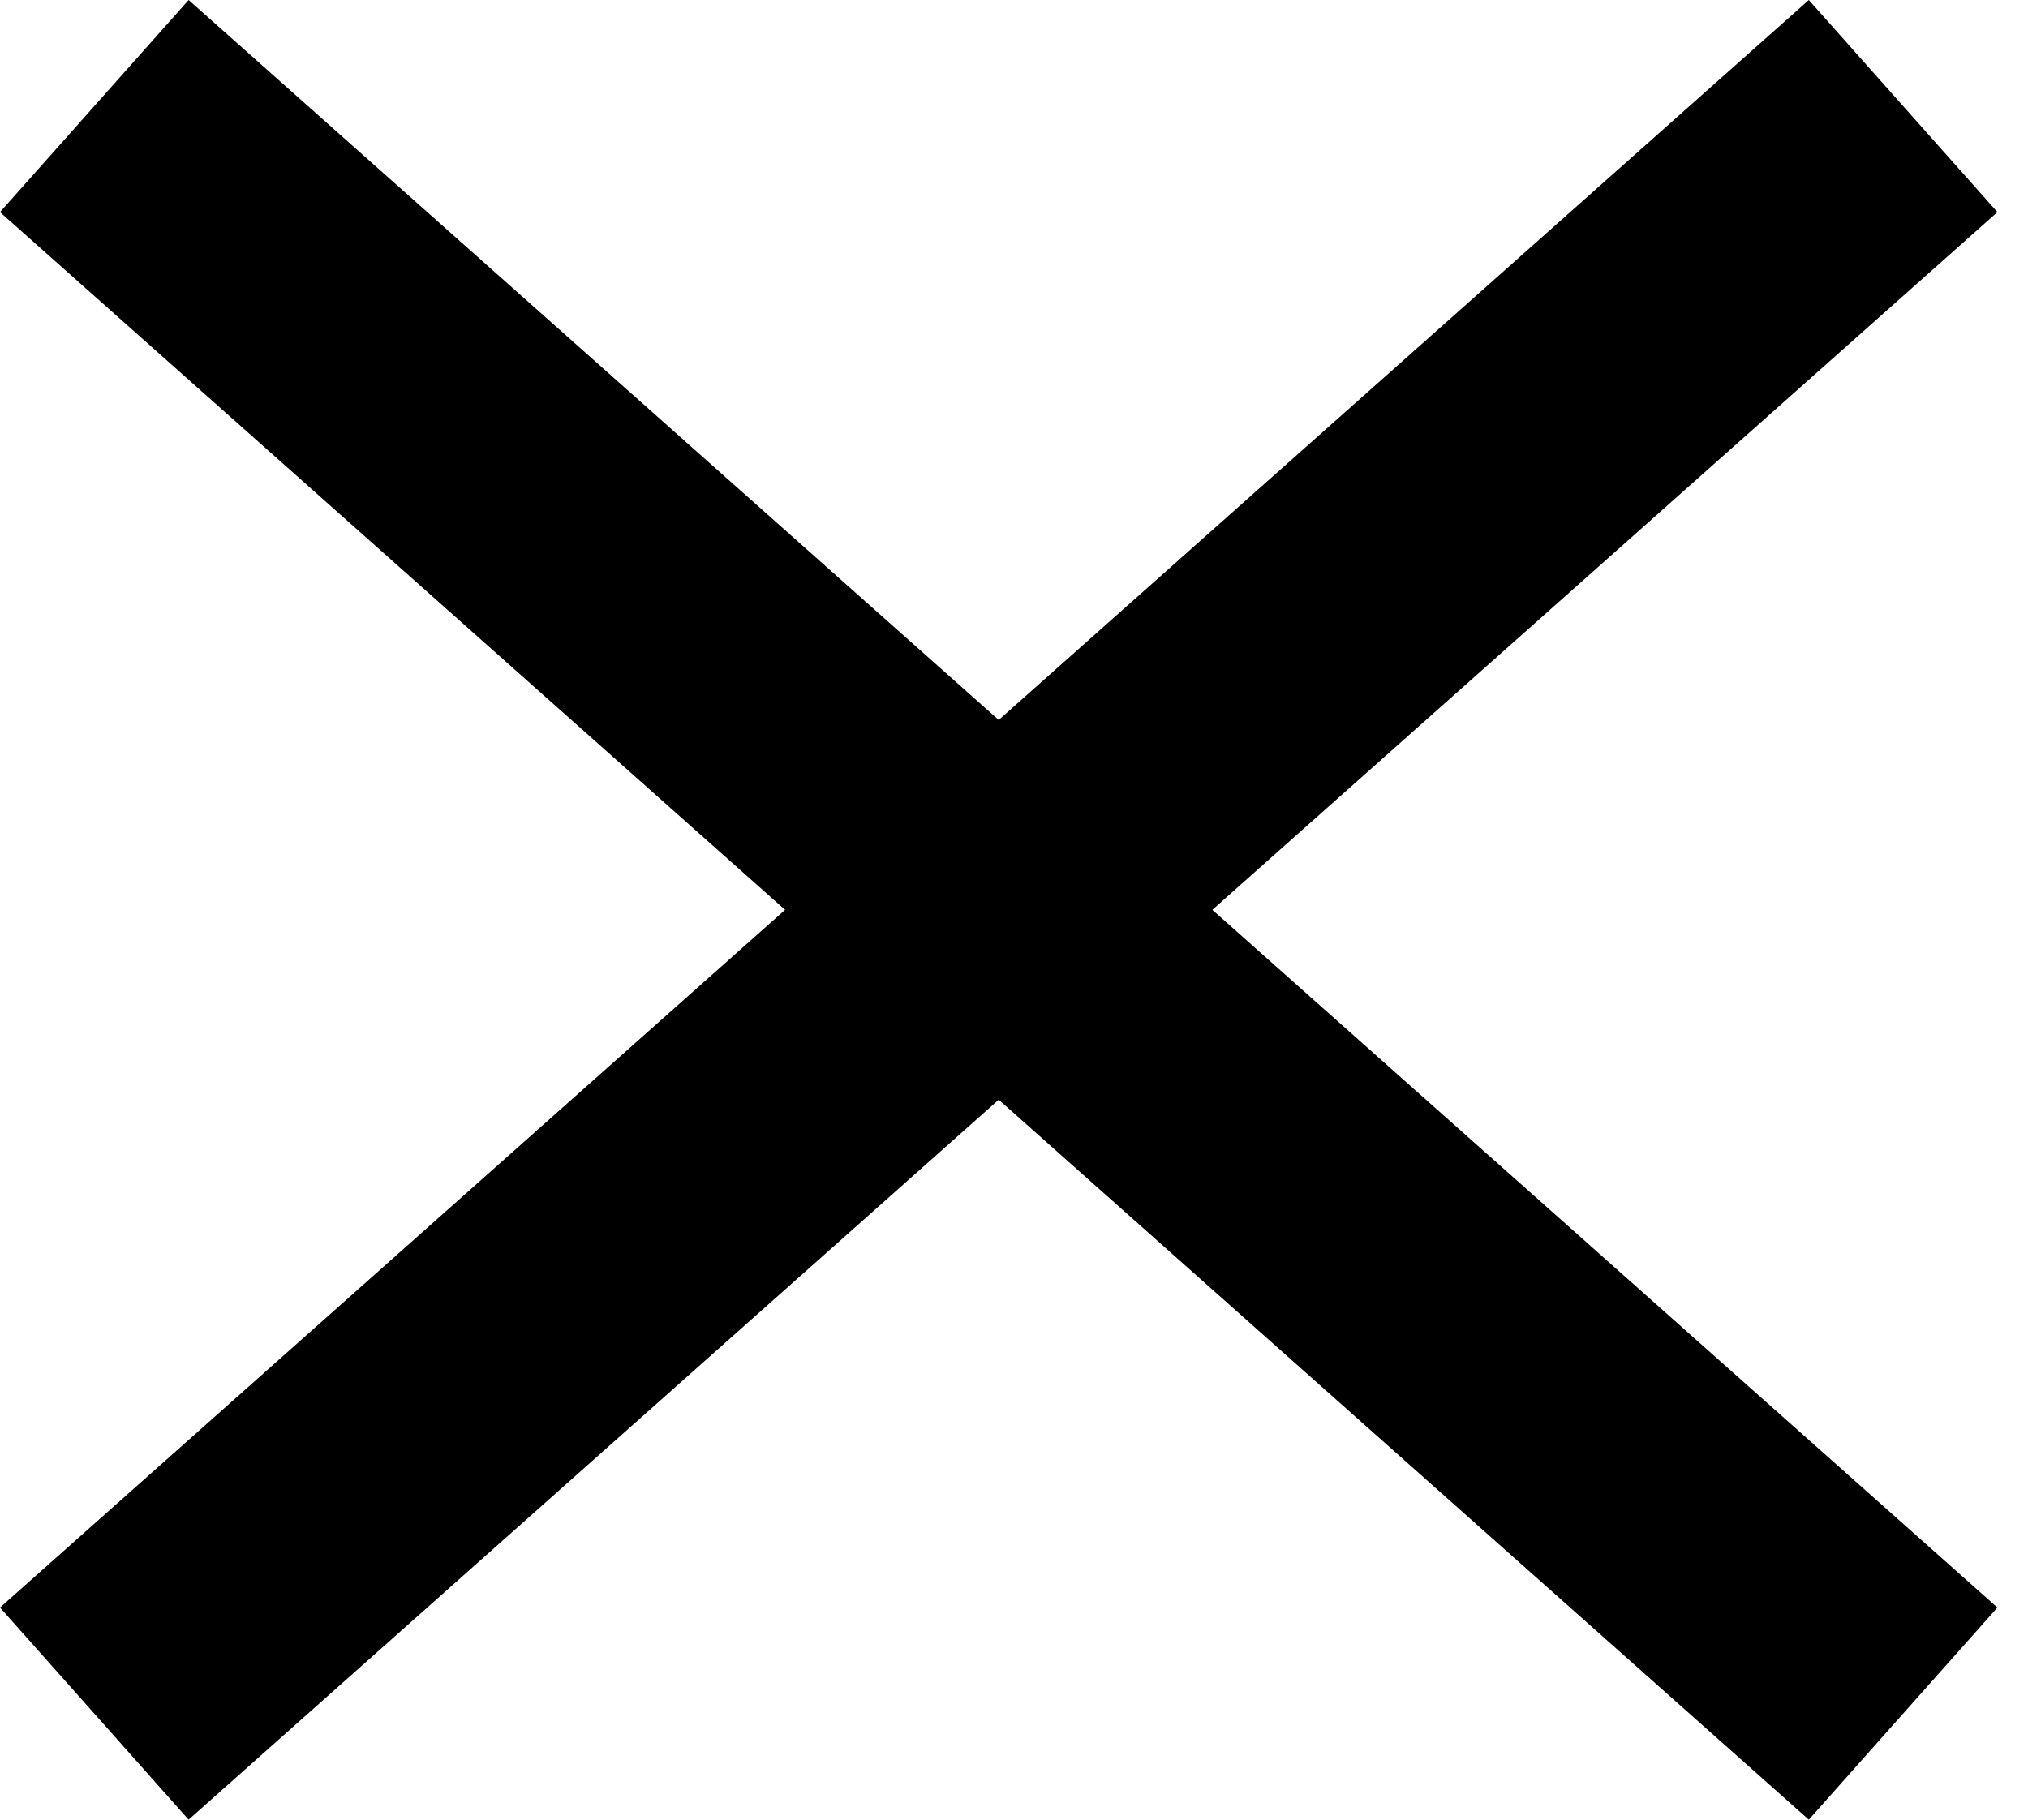 <?xml version="1.0" encoding="UTF-8"?>
<svg width="39px" height="35px" viewBox="0 0 39 35" version="1.1" xmlns="http://www.w3.org/2000/svg" xmlns:xlink="http://www.w3.org/1999/xlink">
    <title>closebutton</title>
    <g id="Startseite" stroke="none" stroke-width="1" fill="none" fill-rule="evenodd">
        <g id="Startseite_menue-Copy" transform="translate(-1215, -64)">
            <g id="Lots_whitepaper_diversity"></g>
            <g id="Group" transform="translate(1215, 64)" fill="#000000" fill-rule="nonzero">
                <g id="closebutton">
                    <g>
                        <polygon id="Line-Copy-4" transform="translate(19.206, 17.5) scale(-1, 1) translate(-19.206, -17.5) " points="34.785 0 38.412 4.08 3.627 35 0 30.92"></polygon>
                    </g>
                    <g transform="translate(19.206, 17.5) scale(-1, 1) translate(-19.206, -17.5) ">
                        <polygon id="Line-Copy-4" transform="translate(19.206, 17.5) scale(-1, 1) translate(-19.206, -17.5) " points="34.785 0 38.412 4.08 3.627 35 0 30.92"></polygon>
                    </g>
                </g>
            </g>
        </g>
    </g>
</svg>